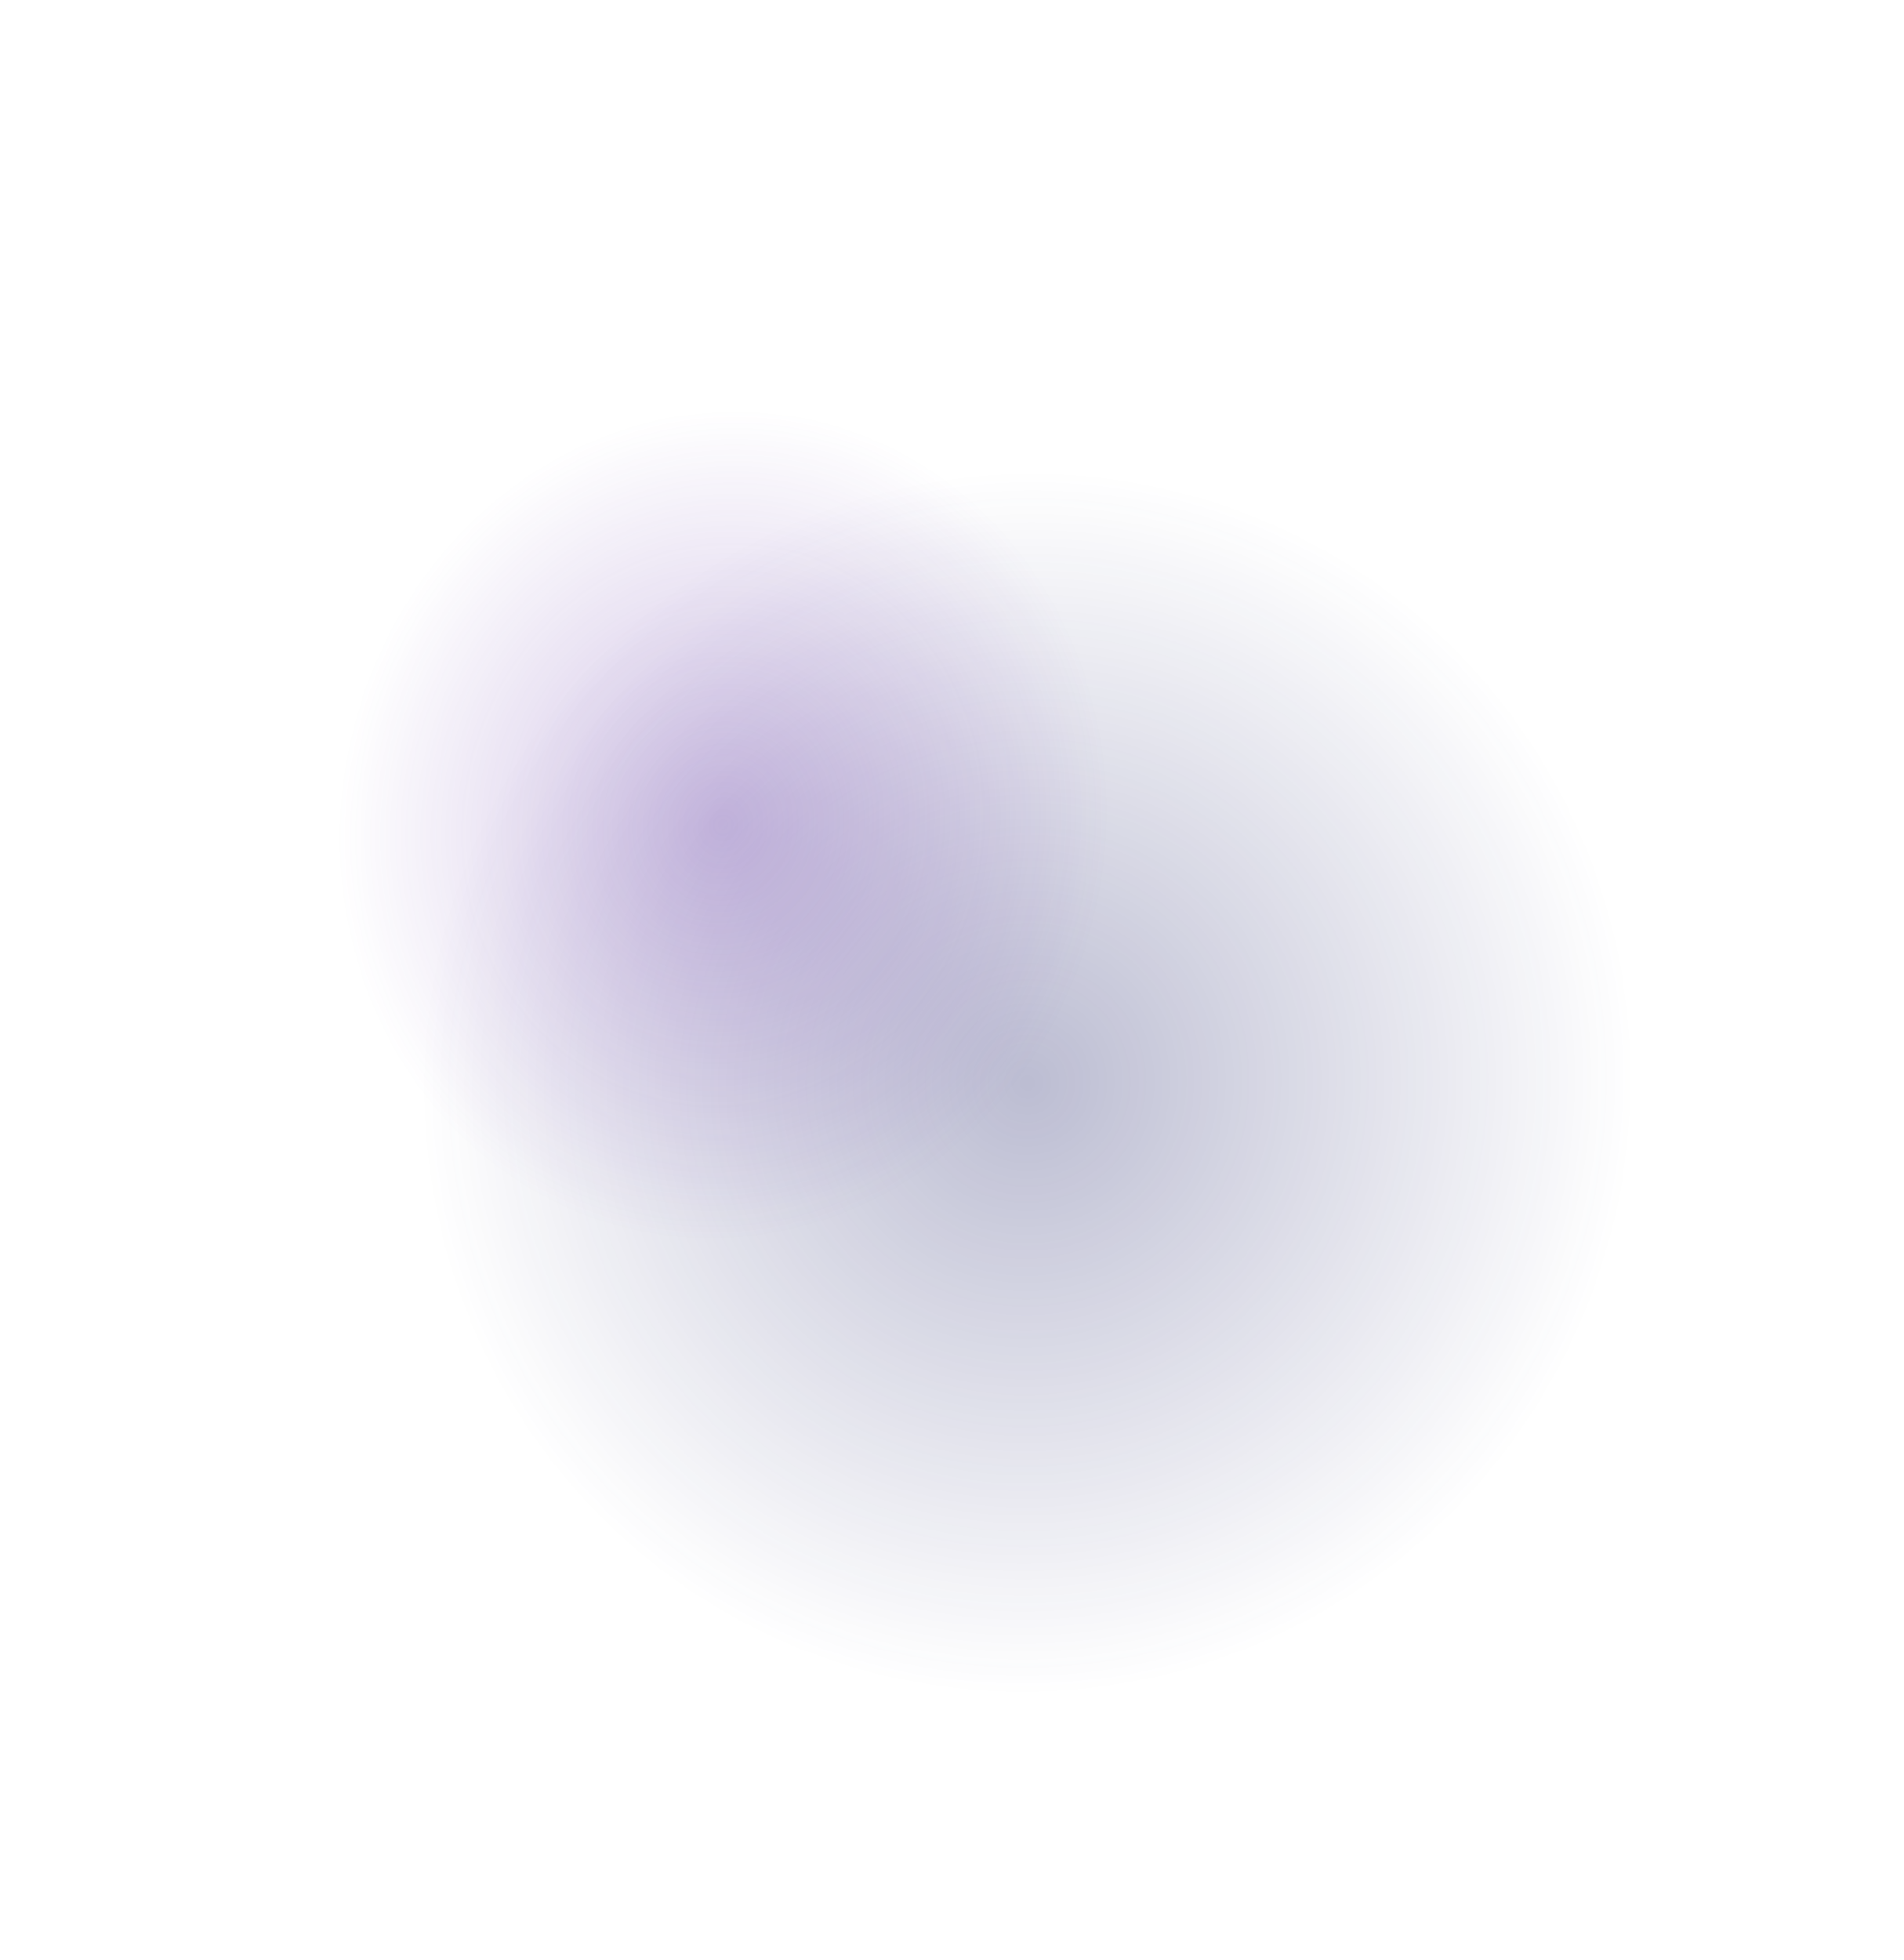 <?xml version="1.0" encoding="UTF-8"?> <svg xmlns="http://www.w3.org/2000/svg" width="1061" height="1092" viewBox="0 0 1061 1092" fill="none"><ellipse cx="572.598" cy="603.33" rx="337.161" ry="342.866" transform="rotate(41.32 572.598 603.33)" fill="url(#paint0_radial_53_601)" fill-opacity="0.3"></ellipse><ellipse cx="402.958" cy="459.621" rx="232.492" ry="214.71" transform="rotate(102.071 402.958 459.621)" fill="url(#paint1_radial_53_601)" fill-opacity="0.3"></ellipse><defs><radialGradient id="paint0_radial_53_601" cx="0" cy="0" r="1" gradientUnits="userSpaceOnUse" gradientTransform="translate(572.598 603.33) rotate(90) scale(342.866 337.161)"><stop stop-color="#1F2269"></stop><stop offset="1" stop-color="#1F2269" stop-opacity="0"></stop></radialGradient><radialGradient id="paint1_radial_53_601" cx="0" cy="0" r="1" gradientUnits="userSpaceOnUse" gradientTransform="translate(402.958 459.621) rotate(90) scale(214.71 232.492)"><stop stop-color="#612EA7"></stop><stop offset="1" stop-color="#612EA7" stop-opacity="0"></stop></radialGradient></defs></svg> 